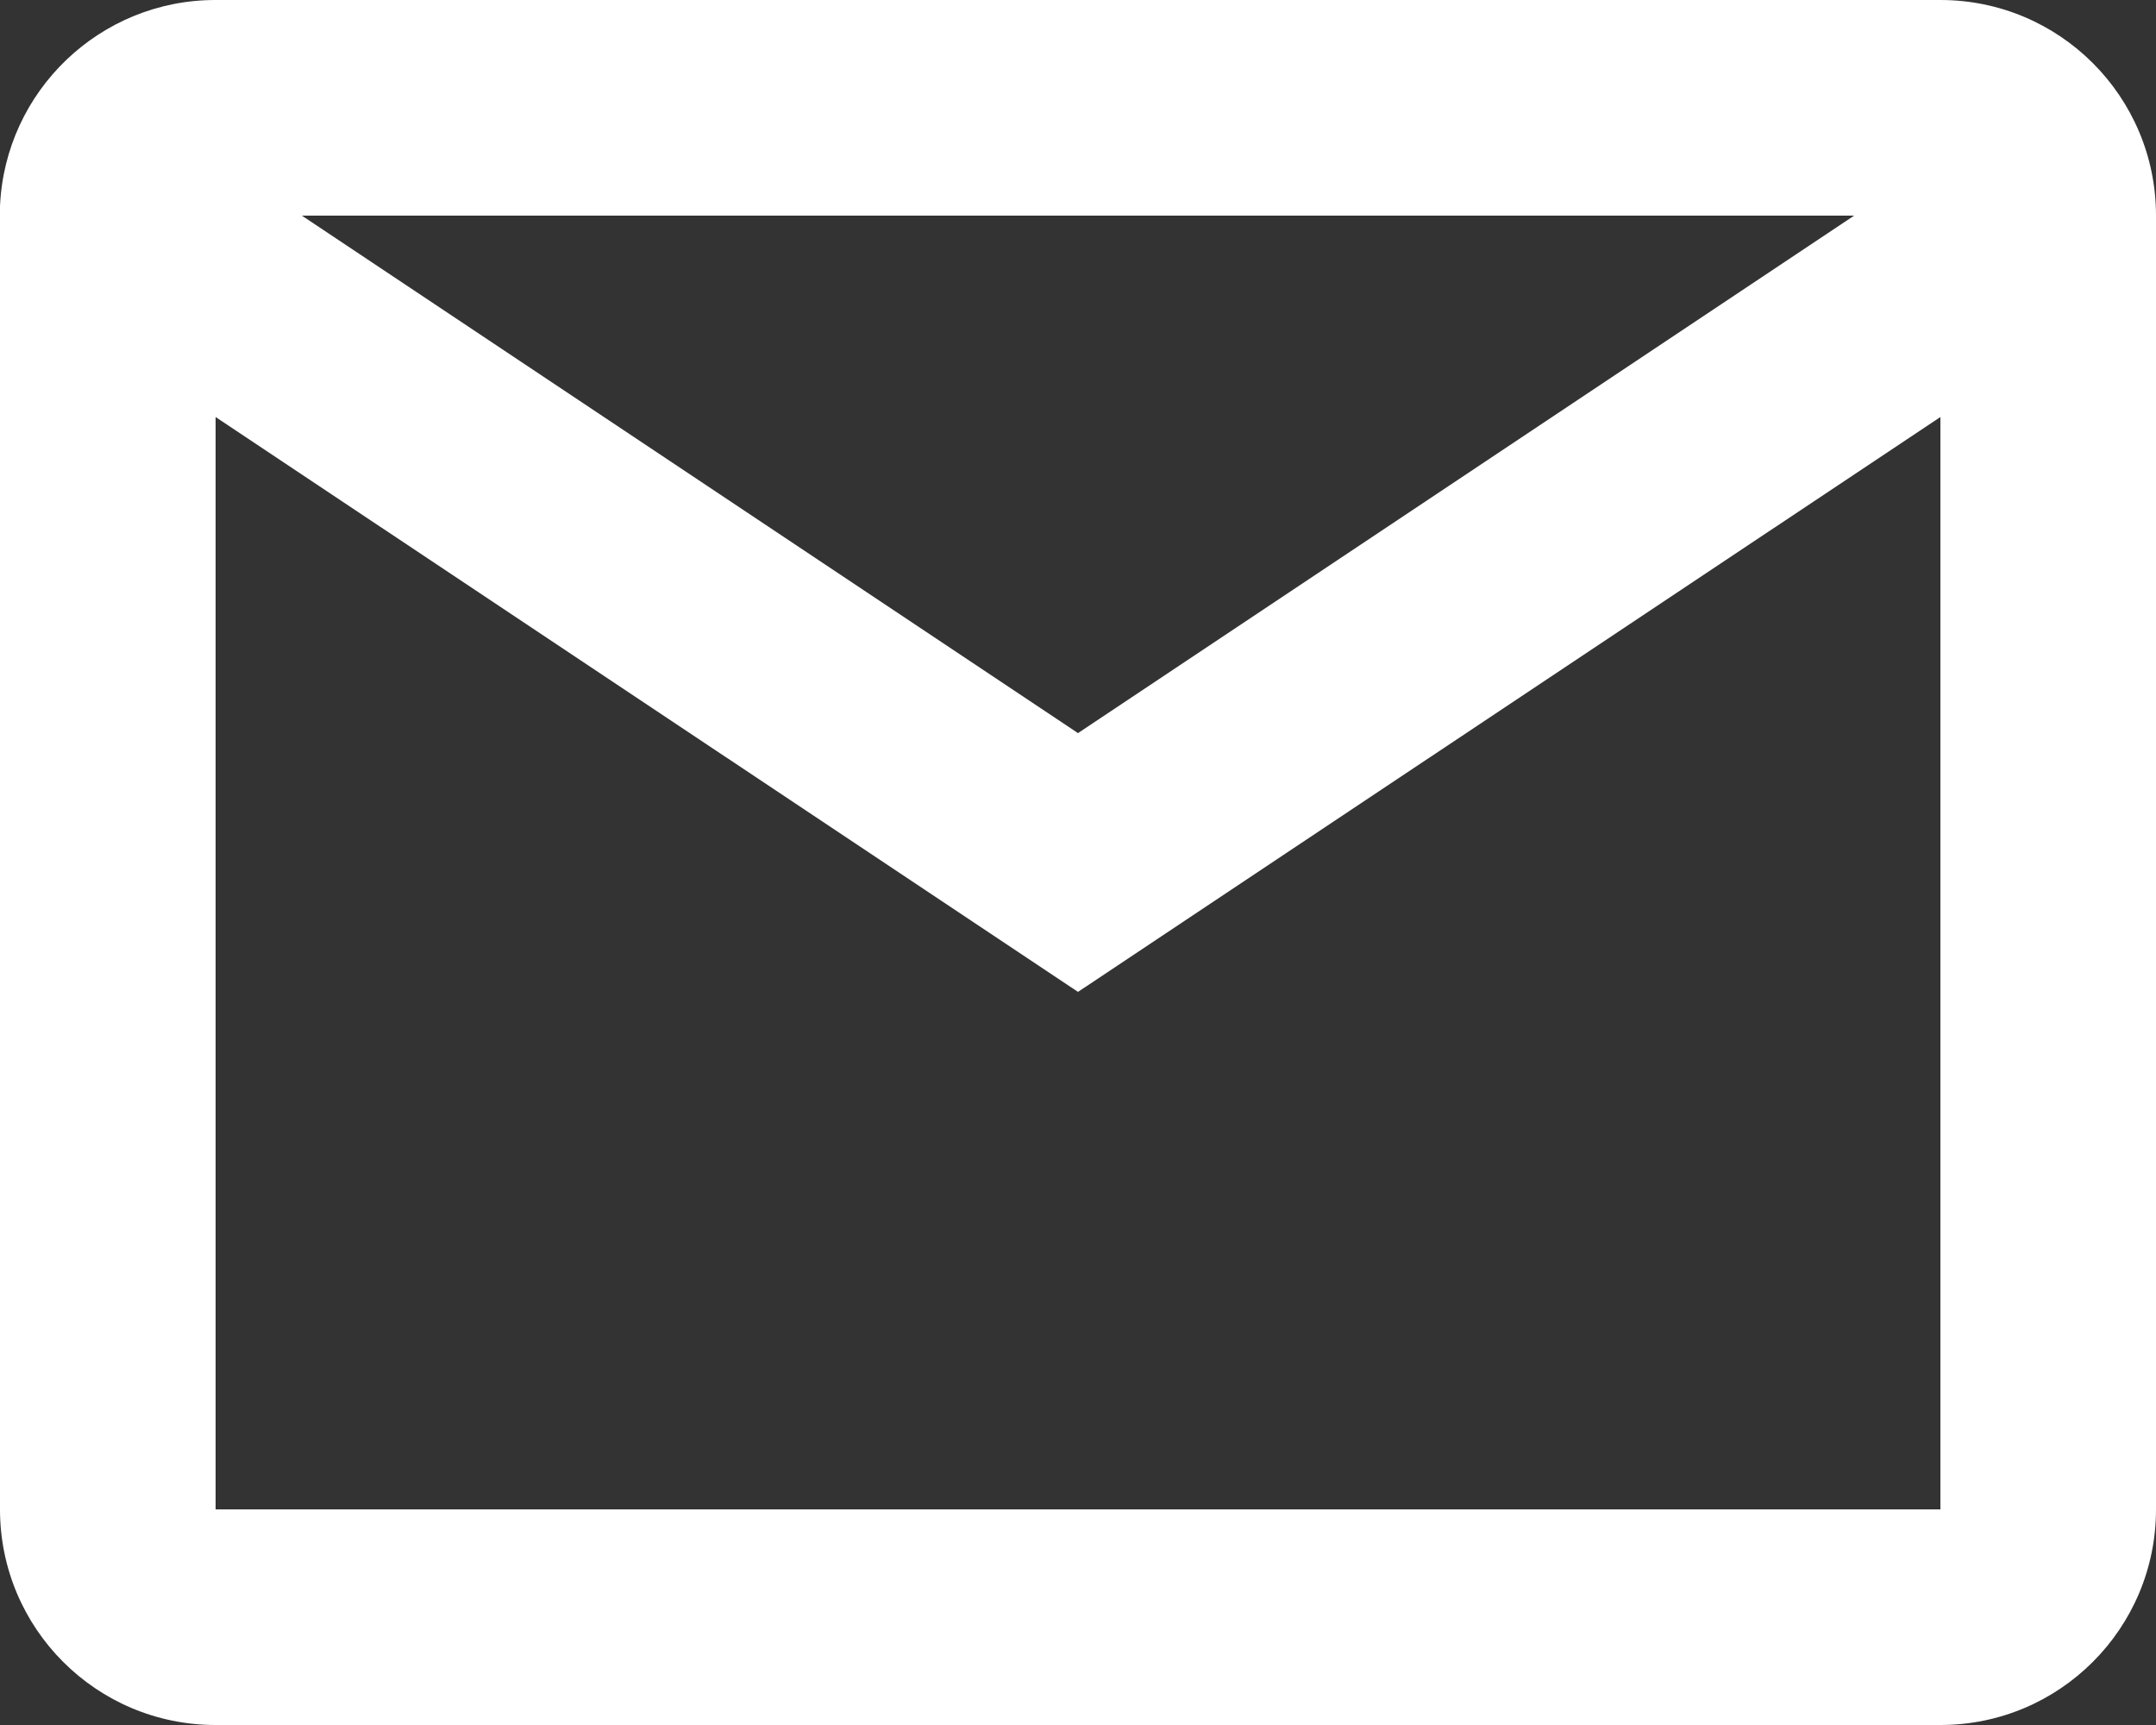<?xml version="1.0" encoding="UTF-8"?>
<svg width="20px" height="16px" viewBox="0 0 20 16" version="1.1" xmlns="http://www.w3.org/2000/svg" xmlns:xlink="http://www.w3.org/1999/xlink">
    <rect x="0" y="0" width="20" height="16" fill="#333333" stroke="none"/>
    <title>basic / mail</title>
    <defs>
        <rect id="path-1" x="0" y="0" width="24" height="24"></rect>
    </defs>
    <g id="🔥-Icons" stroke="none" stroke-width="1" fill="none" fill-rule="evenodd">
        <g id="Basic" transform="translate(-42, -317)">
            <g id="basic-/-mail" transform="translate(40, 313)">
                <mask id="mask-2" fill="white">
                    <use xlink:href="#path-1"></use>
                </mask>
                <g id="basic-/-mail-(Background/Mask)"></g>
                <path d="M4,20 C2.895,20 2,19.105 2,18 L2,5.913 C2.047,4.843 2.929,3.999 4,4 L20,4 C21.105,4 22,4.895 22,6 L22,18 C22,19.105 21.105,20 20,20 L4,20 Z M4,18 L20,18 L20,7.868 L12,13.2 L4,7.868 L4,18 Z M12,10.8 L19.2,6 L4.8,6 L12,10.8 Z" id="coolicon" fill="#FFFFFF" mask="url(#mask-2)"></path>
            </g>
        </g>
    </g>
</svg>